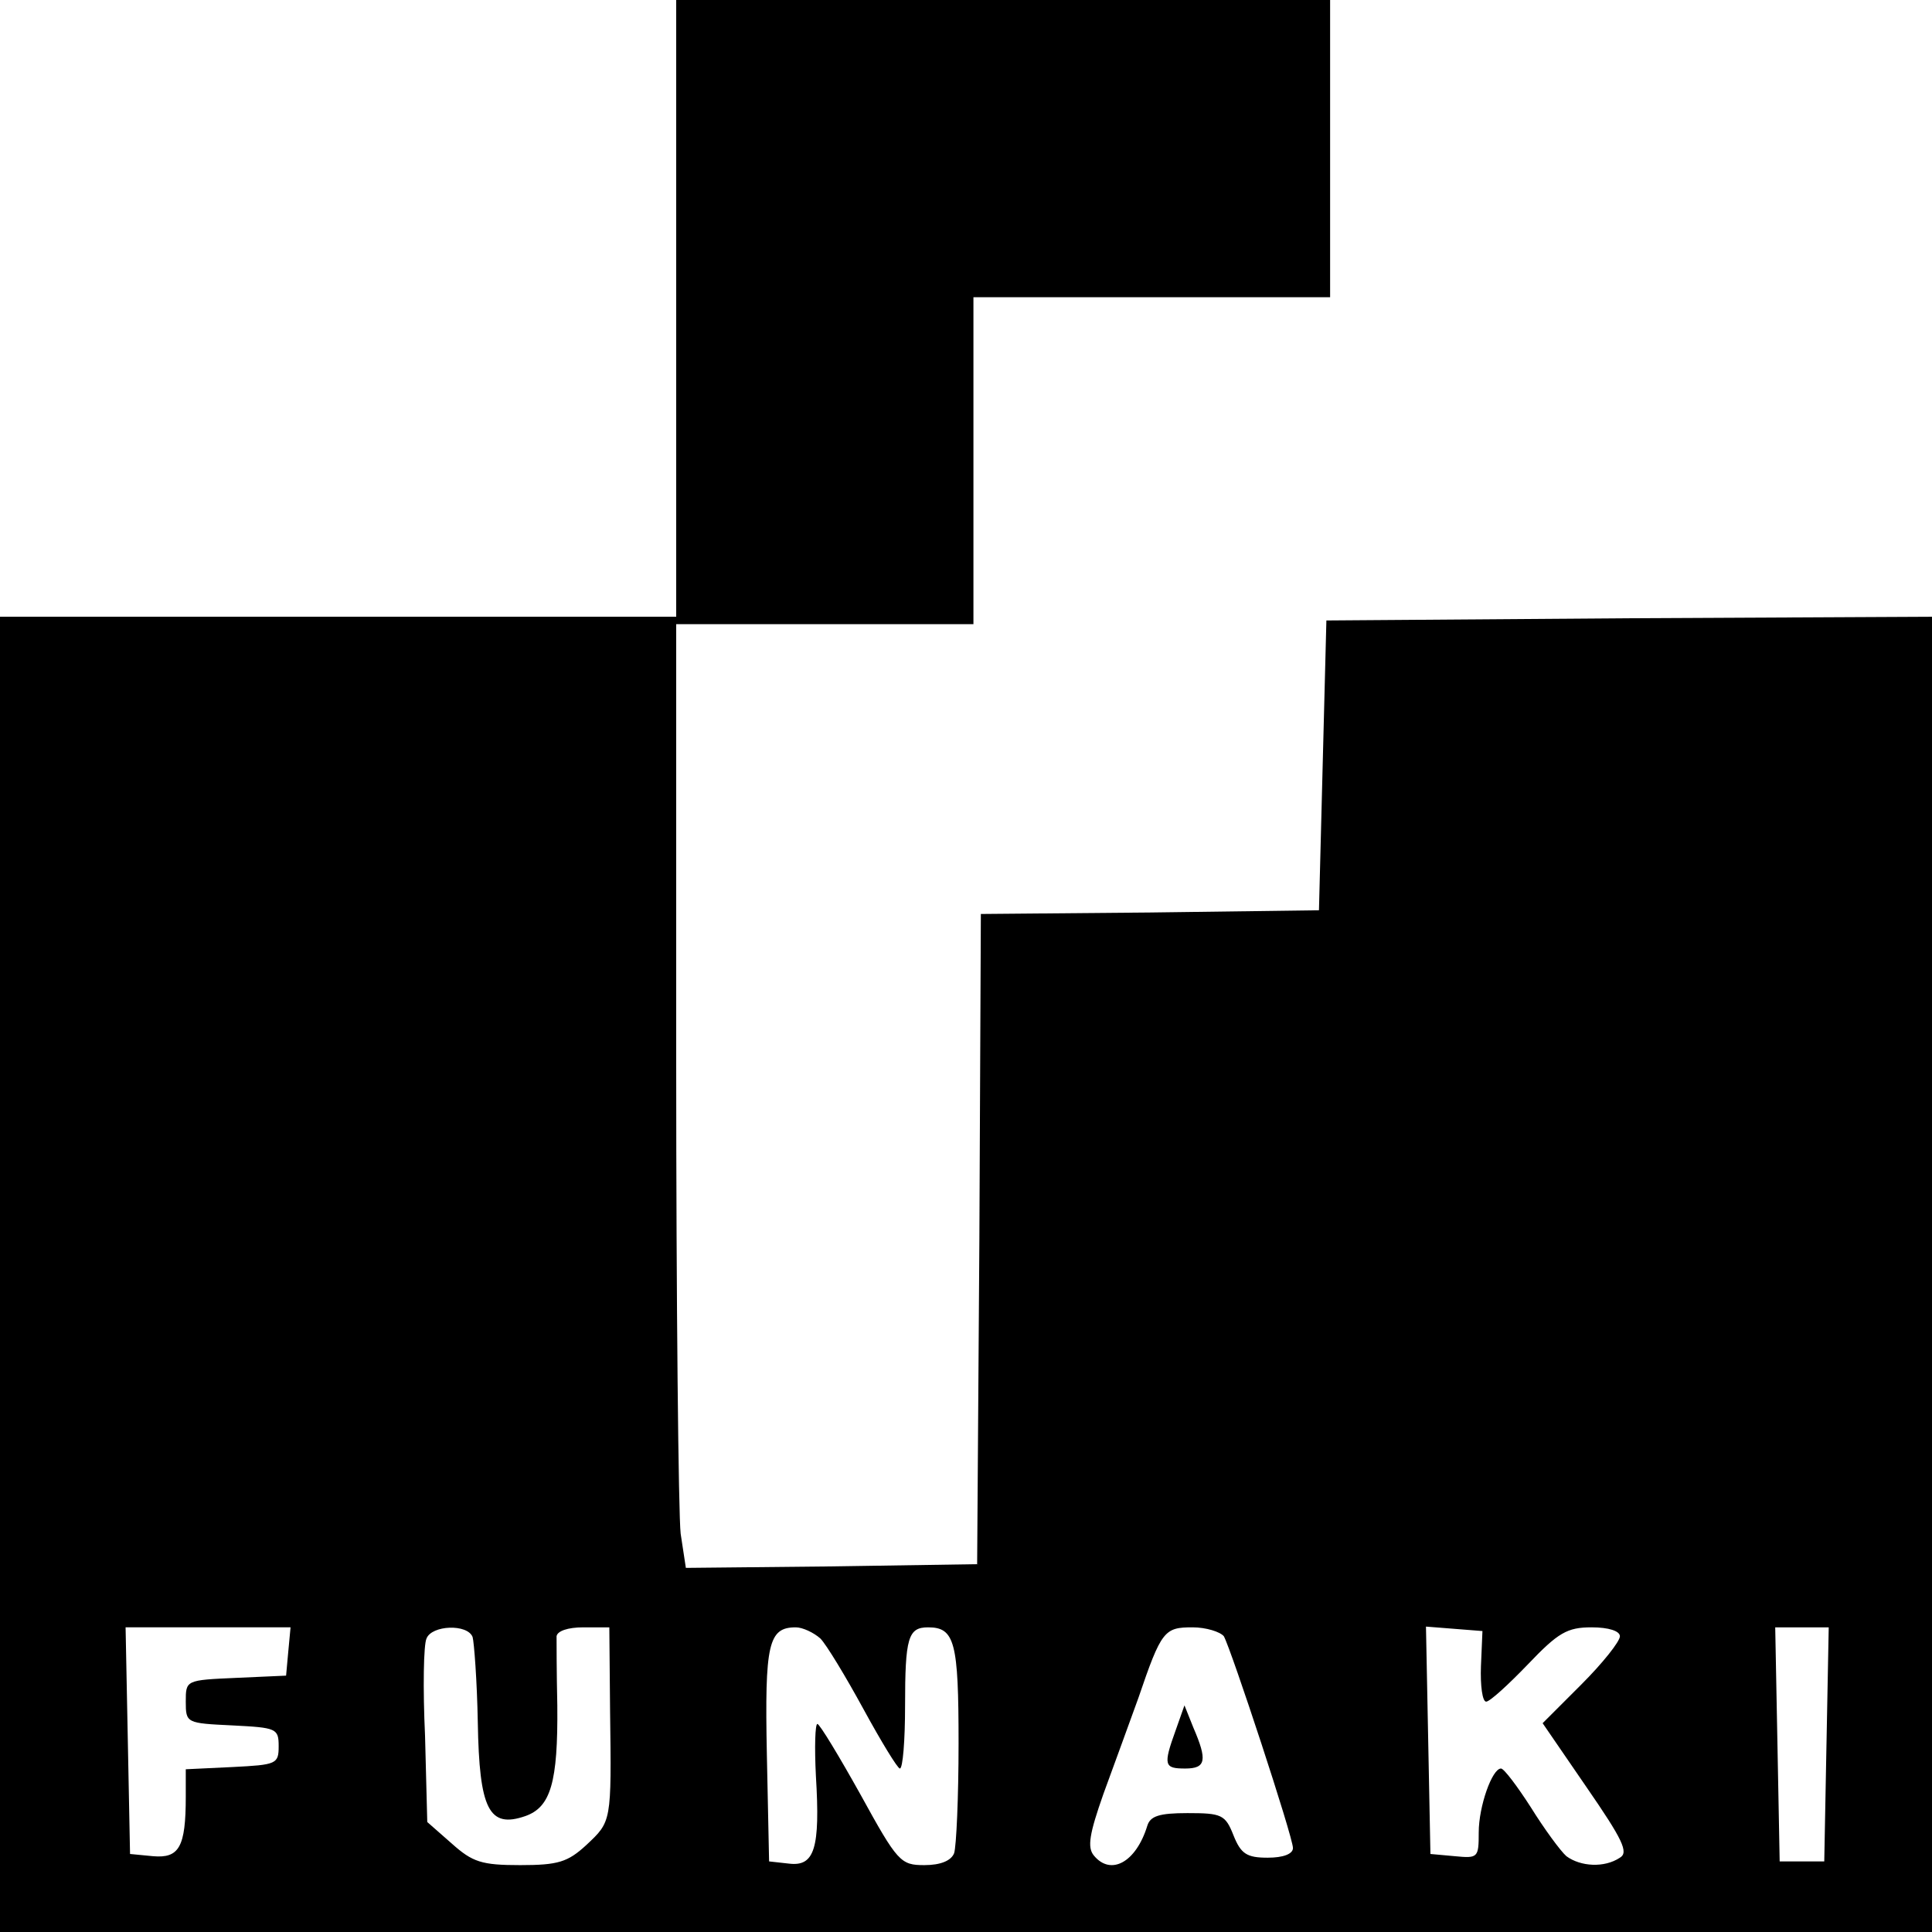 <?xml version="1.0" standalone="no"?>
<!DOCTYPE svg PUBLIC "-//W3C//DTD SVG 20010904//EN"
 "http://www.w3.org/TR/2001/REC-SVG-20010904/DTD/svg10.dtd">
<svg version="1.0" xmlns="http://www.w3.org/2000/svg"
 width="260pt" height="260pt" viewBox="0 0 260 260"
 preserveAspectRatio="xMidYMid meet">
<g transform="translate(0,260) scale(0.1,-0.1)"
fill="#000000" stroke="none">
<path d="M910 2185 l0 -415 -455 0 -455 0 0 -885 0 -885 1300 0 1300 0 0 885
0 885 -407 -2 -408 -3 -5 -195 -5 -195 -227 -3 -228 -2 -2 -438 -3 -437 -196
-3 -196 -2 -7 46 c-3 26 -6 312 -6 635 l0 589 200 0 200 0 0 220 0 220 240 0
240 0 0 200 0 200 -440 0 -440 0 0 -415z m-522 -1807 l-3 -33 -67 -3 c-68 -3
-68 -3 -68 -32 0 -29 1 -29 63 -32 59 -3 62 -4 62 -28 0 -24 -3 -25 -62 -28
l-63 -3 0 -37 c0 -68 -9 -83 -44 -80 l-31 3 -3 153 -3 152 111 0 111 0 -3 -32z
m248 19 c2 -7 6 -59 7 -115 2 -117 15 -143 64 -126 34 12 44 45 43 149 -1 44
-1 86 -1 93 1 7 15 12 36 12 l35 0 1 -112 c2 -151 2 -149 -32 -181 -25 -23
-38 -27 -89 -27 -52 0 -64 4 -92 29 l-33 29 -3 116 c-3 64 -2 123 2 131 7 18
55 20 62 2z m468 -2 c8 -8 34 -51 58 -95 24 -44 46 -80 49 -80 4 0 7 38 7 84
0 92 4 106 31 106 36 0 41 -20 41 -156 0 -73 -3 -139 -6 -148 -4 -10 -18 -16
-40 -16 -32 0 -36 4 -86 95 -29 52 -55 95 -58 95 -3 0 -4 -31 -2 -70 6 -98 -2
-122 -36 -118 l-27 3 -3 144 c-3 149 2 171 39 171 9 0 24 -7 33 -15z m543 3
c10 -18 93 -270 93 -285 0 -8 -13 -13 -34 -13 -28 0 -36 5 -46 30 -11 28 -16
30 -62 30 -38 0 -50 -4 -54 -17 -15 -49 -49 -68 -72 -40 -9 11 -6 29 13 83 14
38 35 96 47 129 31 91 35 95 73 95 18 0 37 -6 42 -12z m346 -40 c-1 -27 2 -48
7 -48 5 0 30 23 56 50 41 43 53 50 86 50 23 0 38 -5 38 -12 0 -7 -23 -36 -52
-65 l-52 -52 59 -86 c49 -71 57 -88 45 -95 -21 -14 -53 -12 -72 2 -8 7 -30 37
-48 66 -18 28 -36 52 -40 52 -12 0 -30 -51 -30 -86 0 -34 -1 -35 -32 -32 l-33
3 -3 153 -3 153 38 -3 38 -3 -2 -47z m465 -105 l-3 -158 -30 0 -30 0 -3 158
-3 157 36 0 36 0 -3 -157z"/>
<path d="M1582 271 c-17 -47 -15 -51 13 -51 28 0 30 11 11 55 l-12 30 -12 -34z"/>
</g>
</svg>
